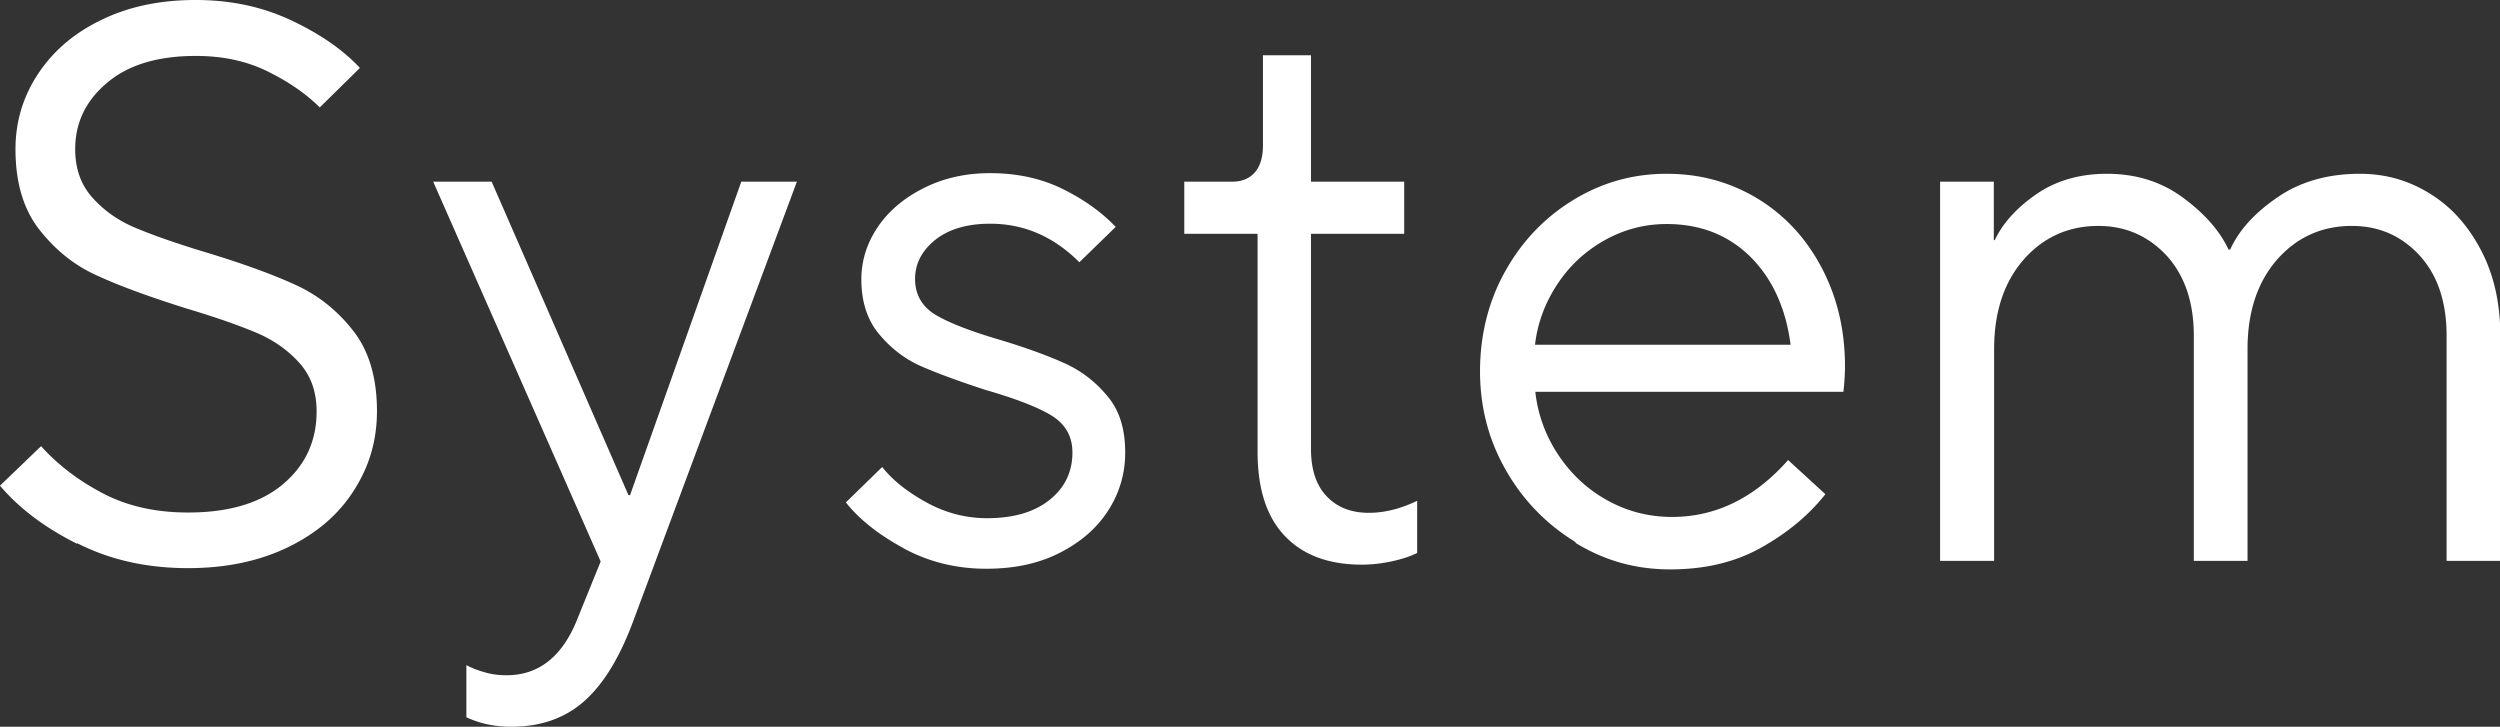 <svg data-name="レイヤー_2" xmlns="http://www.w3.org/2000/svg" width="79.12" height="23"><rect width="100%" height="100%" fill="#333333" stroke="none"/><path d="M2.44 17.21C1.4 16.69.59 16.07 0 15.37l1.3-1.25c.52.58 1.17 1.08 1.95 1.49.78.41 1.68.61 2.7.61 1.3 0 2.3-.3 3.01-.9s1.06-1.37 1.06-2.3c0-.62-.18-1.13-.55-1.54-.37-.41-.83-.73-1.38-.96-.55-.23-1.29-.49-2.23-.77-1.17-.37-2.1-.71-2.81-1.04-.71-.32-1.31-.81-1.81-1.45S.49 5.77.49 4.72c0-.85.23-1.64.7-2.36s1.13-1.3 2-1.72C4.06.21 5.06 0 6.19 0s2.13.22 3.04.65c.91.43 1.63.93 2.16 1.5L10.12 3.4c-.43-.43-.98-.81-1.65-1.14-.67-.33-1.42-.49-2.27-.49-1.2 0-2.14.28-2.81.85-.68.57-1.01 1.27-1.01 2.1 0 .62.18 1.13.55 1.54.37.41.82.73 1.38.96.55.23 1.29.49 2.22.77 1.15.35 2.09.69 2.81 1.02.73.33 1.34.82 1.84 1.46s.75 1.49.75 2.54c0 .92-.24 1.75-.73 2.51-.48.76-1.18 1.36-2.09 1.8-.91.44-1.96.66-3.16.66-1.3 0-2.47-.26-3.51-.79zM23.45 5.75h1.77l-5.17 13.88c-.43 1.17-.95 2.02-1.56 2.56s-1.38.81-2.31.81c-.52 0-.99-.1-1.42-.3v-1.65c.15.08.34.16.56.22.22.07.46.1.71.1 1.03 0 1.78-.6 2.25-1.8l.73-1.8-5.3-12.02h1.85l4.33 9.92h.05l3.52-9.92zm5.15 11.6c-.8-.43-1.41-.92-1.83-1.45l1.15-1.12c.33.42.8.79 1.4 1.12.6.33 1.24.5 1.92.5.85 0 1.51-.2 1.99-.59.48-.39.71-.89.71-1.49 0-.52-.23-.91-.68-1.18-.45-.27-1.14-.53-2.07-.8-.83-.27-1.51-.52-2.04-.75-.52-.23-.97-.58-1.34-1.03-.37-.45-.55-1.03-.55-1.72 0-.58.17-1.13.51-1.64.34-.51.82-.92 1.45-1.24s1.33-.48 2.11-.48c.87 0 1.63.17 2.3.5s1.23.73 1.68 1.2L34.16 8.3c-.82-.82-1.76-1.22-2.82-1.22-.73 0-1.31.17-1.74.51-.42.34-.64.75-.64 1.24s.22.88.66 1.14c.44.26 1.12.52 2.04.79.83.25 1.51.5 2.04.74s.98.59 1.35 1.04c.38.45.56 1.04.56 1.78 0 .67-.18 1.28-.54 1.84s-.87 1-1.54 1.34-1.44.5-2.32.5c-.95 0-1.83-.22-2.62-.65zm12.06-.39c-.58-.61-.86-1.5-.86-2.66V7.4h-2.32V5.75H39c.3 0 .54-.1.71-.29.17-.19.26-.48.26-.86V1.75h1.52v4h2.95V7.4h-2.95v6.8c0 .65.16 1.15.49 1.5.33.35.77.53 1.34.53.48 0 .99-.12 1.53-.38v1.65c-.2.1-.46.19-.78.26s-.64.11-.97.11c-1.05 0-1.86-.3-2.44-.91zm9.21.2a6.273 6.273 0 01-2.2-2.26c-.55-.95-.83-2-.83-3.15s.27-2.23.8-3.17c.53-.95 1.25-1.7 2.15-2.25.9-.55 1.88-.83 2.95-.83s2 .26 2.86.77c.86.52 1.54 1.24 2.04 2.18s.75 1.98.75 3.15c0 .27-.02.53-.05.8h-9.75c.08.73.33 1.4.73 2 .4.6.91 1.08 1.54 1.43s1.31.53 2.06.53c1.38 0 2.61-.6 3.67-1.8l1.18 1.08c-.53.67-1.21 1.23-2.03 1.69s-1.77.69-2.88.69-2.08-.28-3-.84zm6.8-6.24c-.15-1.17-.58-2.1-1.27-2.79-.7-.69-1.58-1.04-2.65-1.04-.7 0-1.35.17-1.96.51s-1.11.8-1.5 1.39-.63 1.23-.71 1.92h8.1zm4.73 6.83v-12h1.7V7.6h.03c.25-.53.69-1.02 1.31-1.45.62-.43 1.37-.65 2.24-.65.92 0 1.72.25 2.4.75.68.5 1.17 1.05 1.45 1.65h.05c.27-.6.76-1.15 1.49-1.65.72-.5 1.6-.75 2.61-.75.82 0 1.56.21 2.24.64.68.42 1.21 1.03 1.61 1.8s.6 1.67.6 2.69v7.12h-1.7v-7.12c0-1.07-.28-1.91-.85-2.54-.57-.62-1.28-.94-2.15-.94-.95 0-1.74.36-2.36 1.06-.62.71-.94 1.65-.94 2.84v6.7h-1.7v-7.12c0-1.07-.29-1.91-.86-2.54-.58-.62-1.3-.94-2.16-.94-.95 0-1.74.36-2.36 1.06-.62.71-.94 1.65-.94 2.84v6.7h-1.7z" fill="#fff" data-name="レイヤー_1"/></svg>